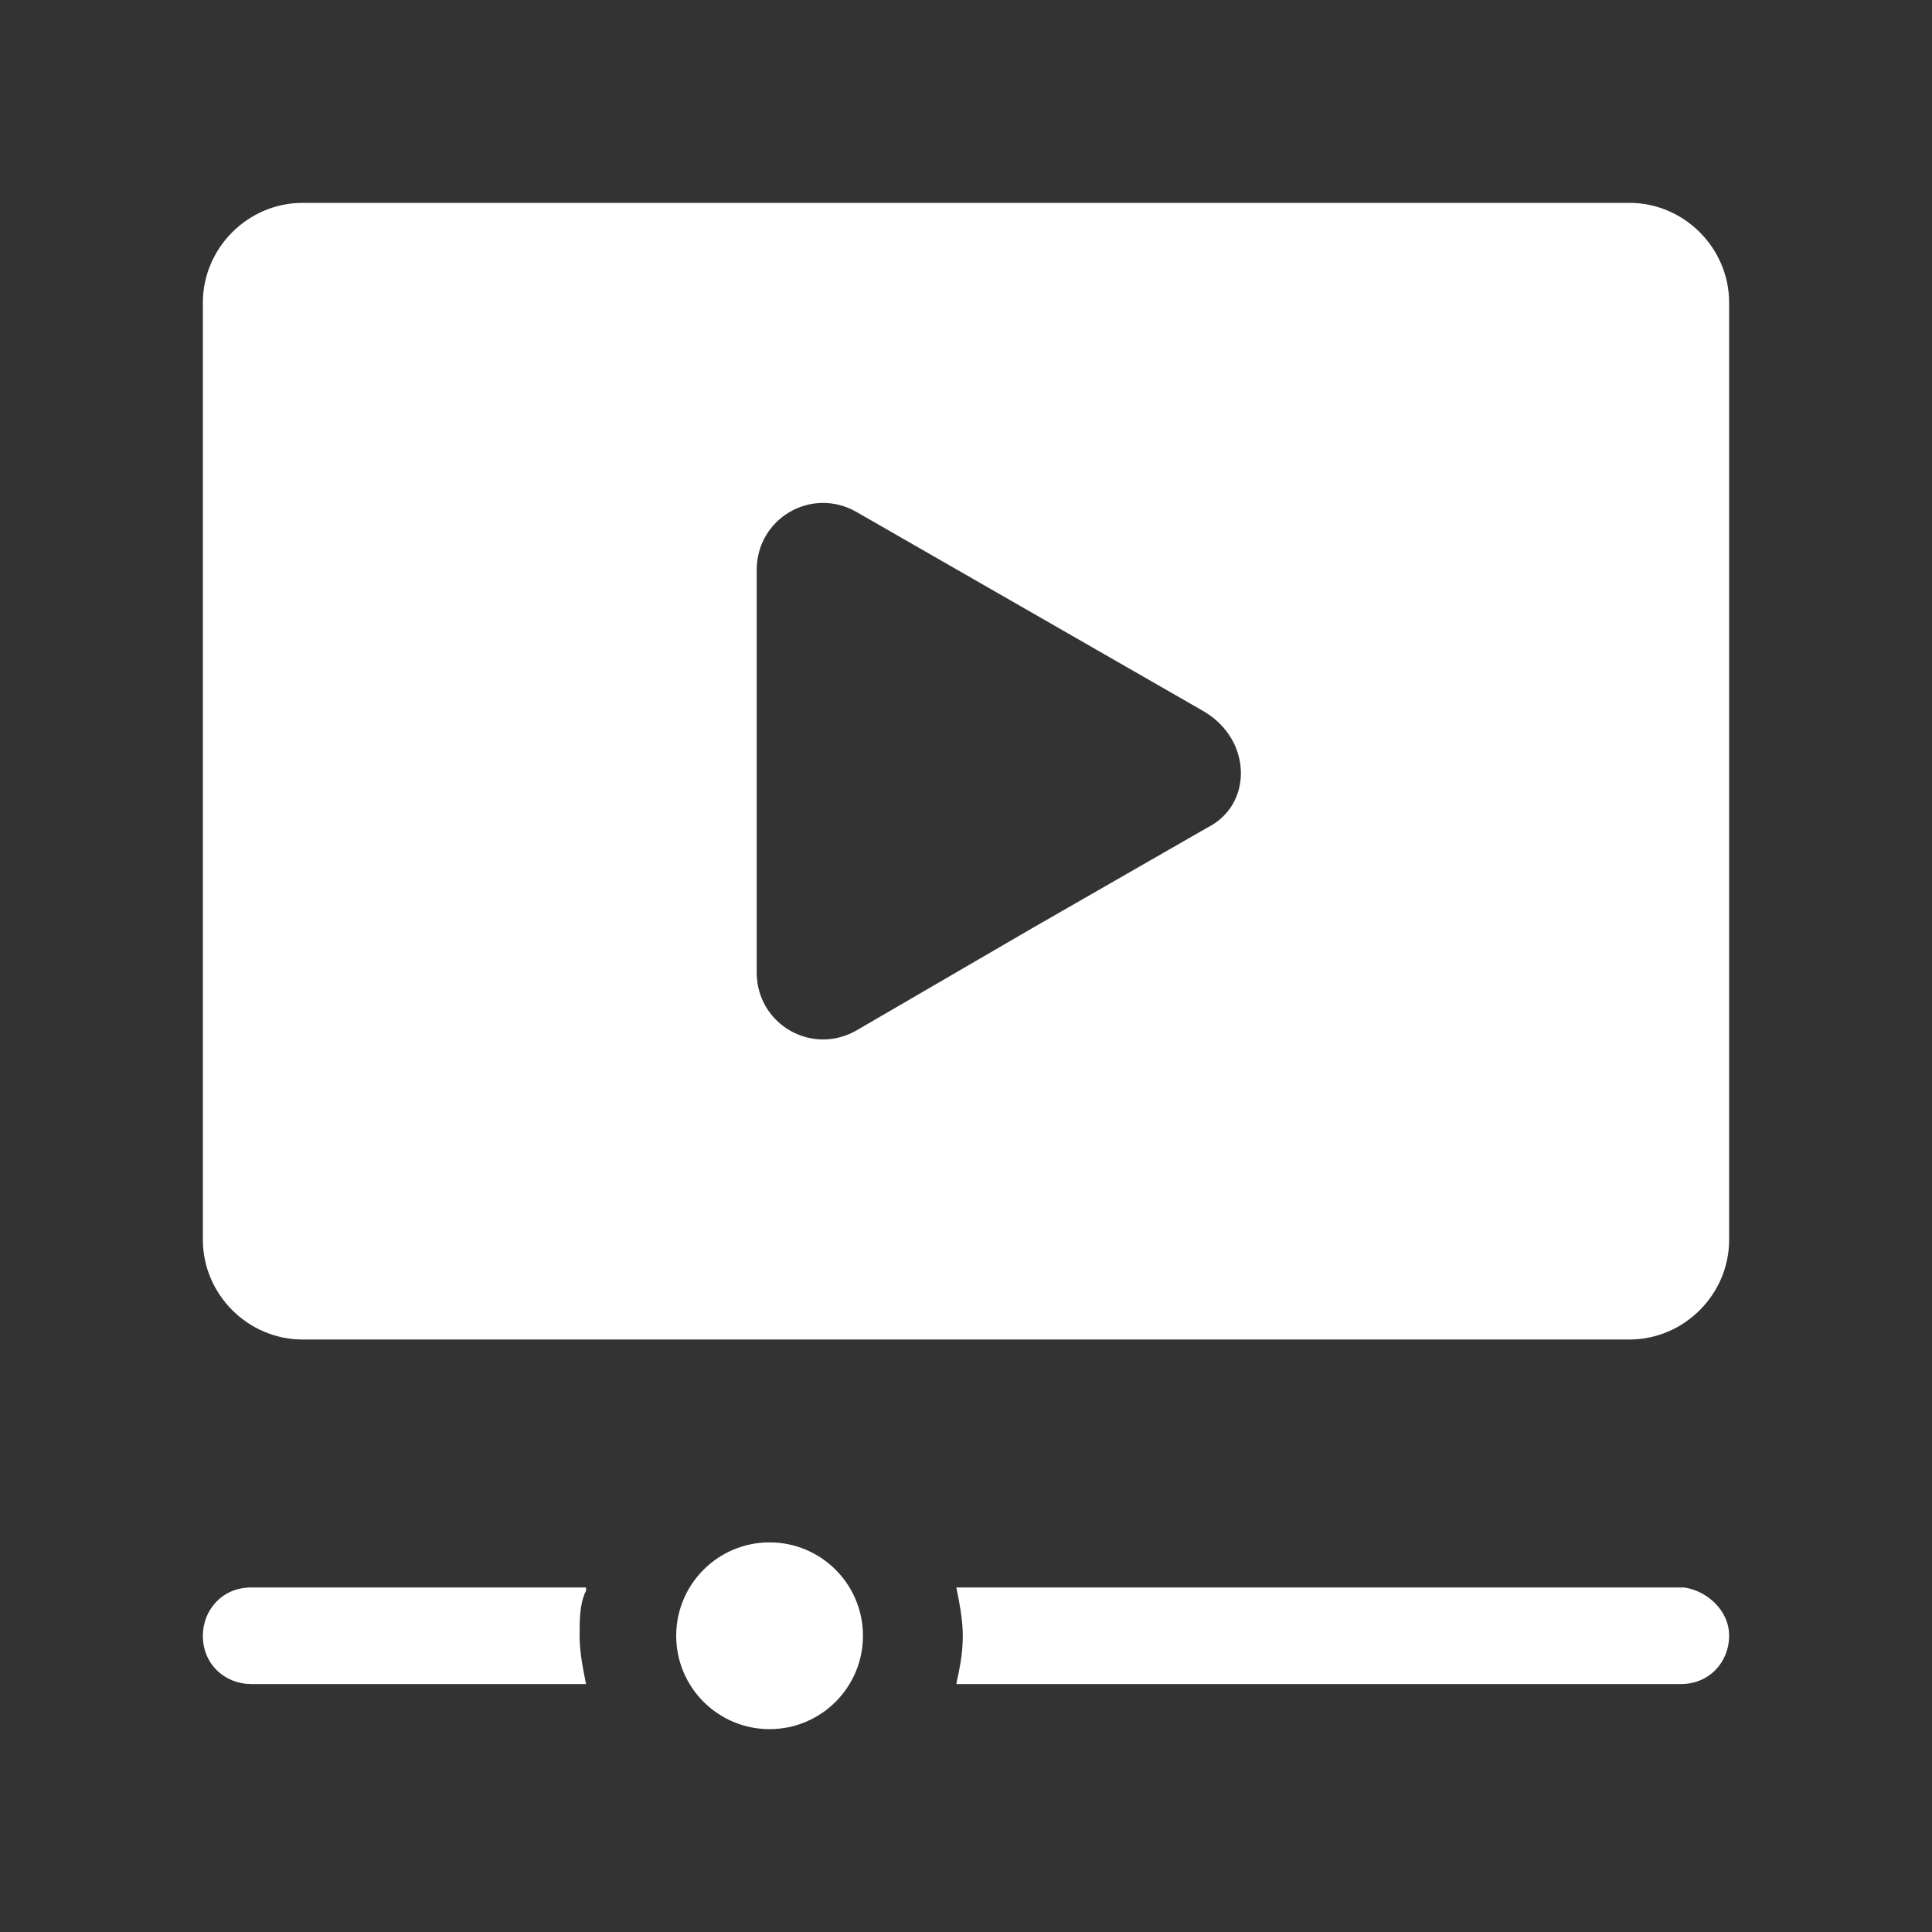 <?xml version="1.0" encoding="utf-8"?>
<!-- Generator: Adobe Illustrator 26.3.1, SVG Export Plug-In . SVG Version: 6.00 Build 0)  -->
<svg version="1.1" id="Layer_1" xmlns="http://www.w3.org/2000/svg" xmlns:xlink="http://www.w3.org/1999/xlink" x="0px" y="0px"
	 viewBox="0 0 60 60" style="enable-background:new 0 0 60 60;" xml:space="preserve">
<rect x="0" y="0" width="60" height="60" fill="#333333" stroke="none"/>
<style type="text/css">
	.st0{fill:#FFFFFF;}
</style>
<g>
	<path class="st0" d="M50.6,6.3H9.4c-1.7,0-3.1,1.4-3.1,3.1v29.1c0,1.7,1.4,3.1,3.1,3.1h41.2c1.7,0,3.1-1.4,3.1-3.1V9.4
		C53.7,7.7,52.3,6.3,50.6,6.3z M37.5,25.7l-5.4,3.1L26.6,32c-1.4,0.8-3.1-0.2-3.1-1.8V17.7c0-1.6,1.7-2.6,3.1-1.8l5.4,3.1l5.4,3.1
		C38.9,23,38.9,25,37.5,25.7z"/>
	<g>
		<path class="st0" d="M18.2,49.4C18,49.8,18,50.3,18,50.8c0,0.5,0.1,1,0.2,1.5H7.8c-0.8,0-1.5-0.6-1.5-1.5c0-0.8,0.6-1.5,1.5-1.5
			H18.2z"/>
		<path class="st0" d="M53.7,50.8c0,0.8-0.6,1.5-1.5,1.5H29.7c0.1-0.5,0.2-0.9,0.2-1.5c0-0.5-0.1-1-0.2-1.5h22.6
			C53,49.4,53.7,50,53.7,50.8z"/>
		<circle class="st0" cx="23.9" cy="50.8" r="2.9"/>
	</g>
</g>
</svg>

